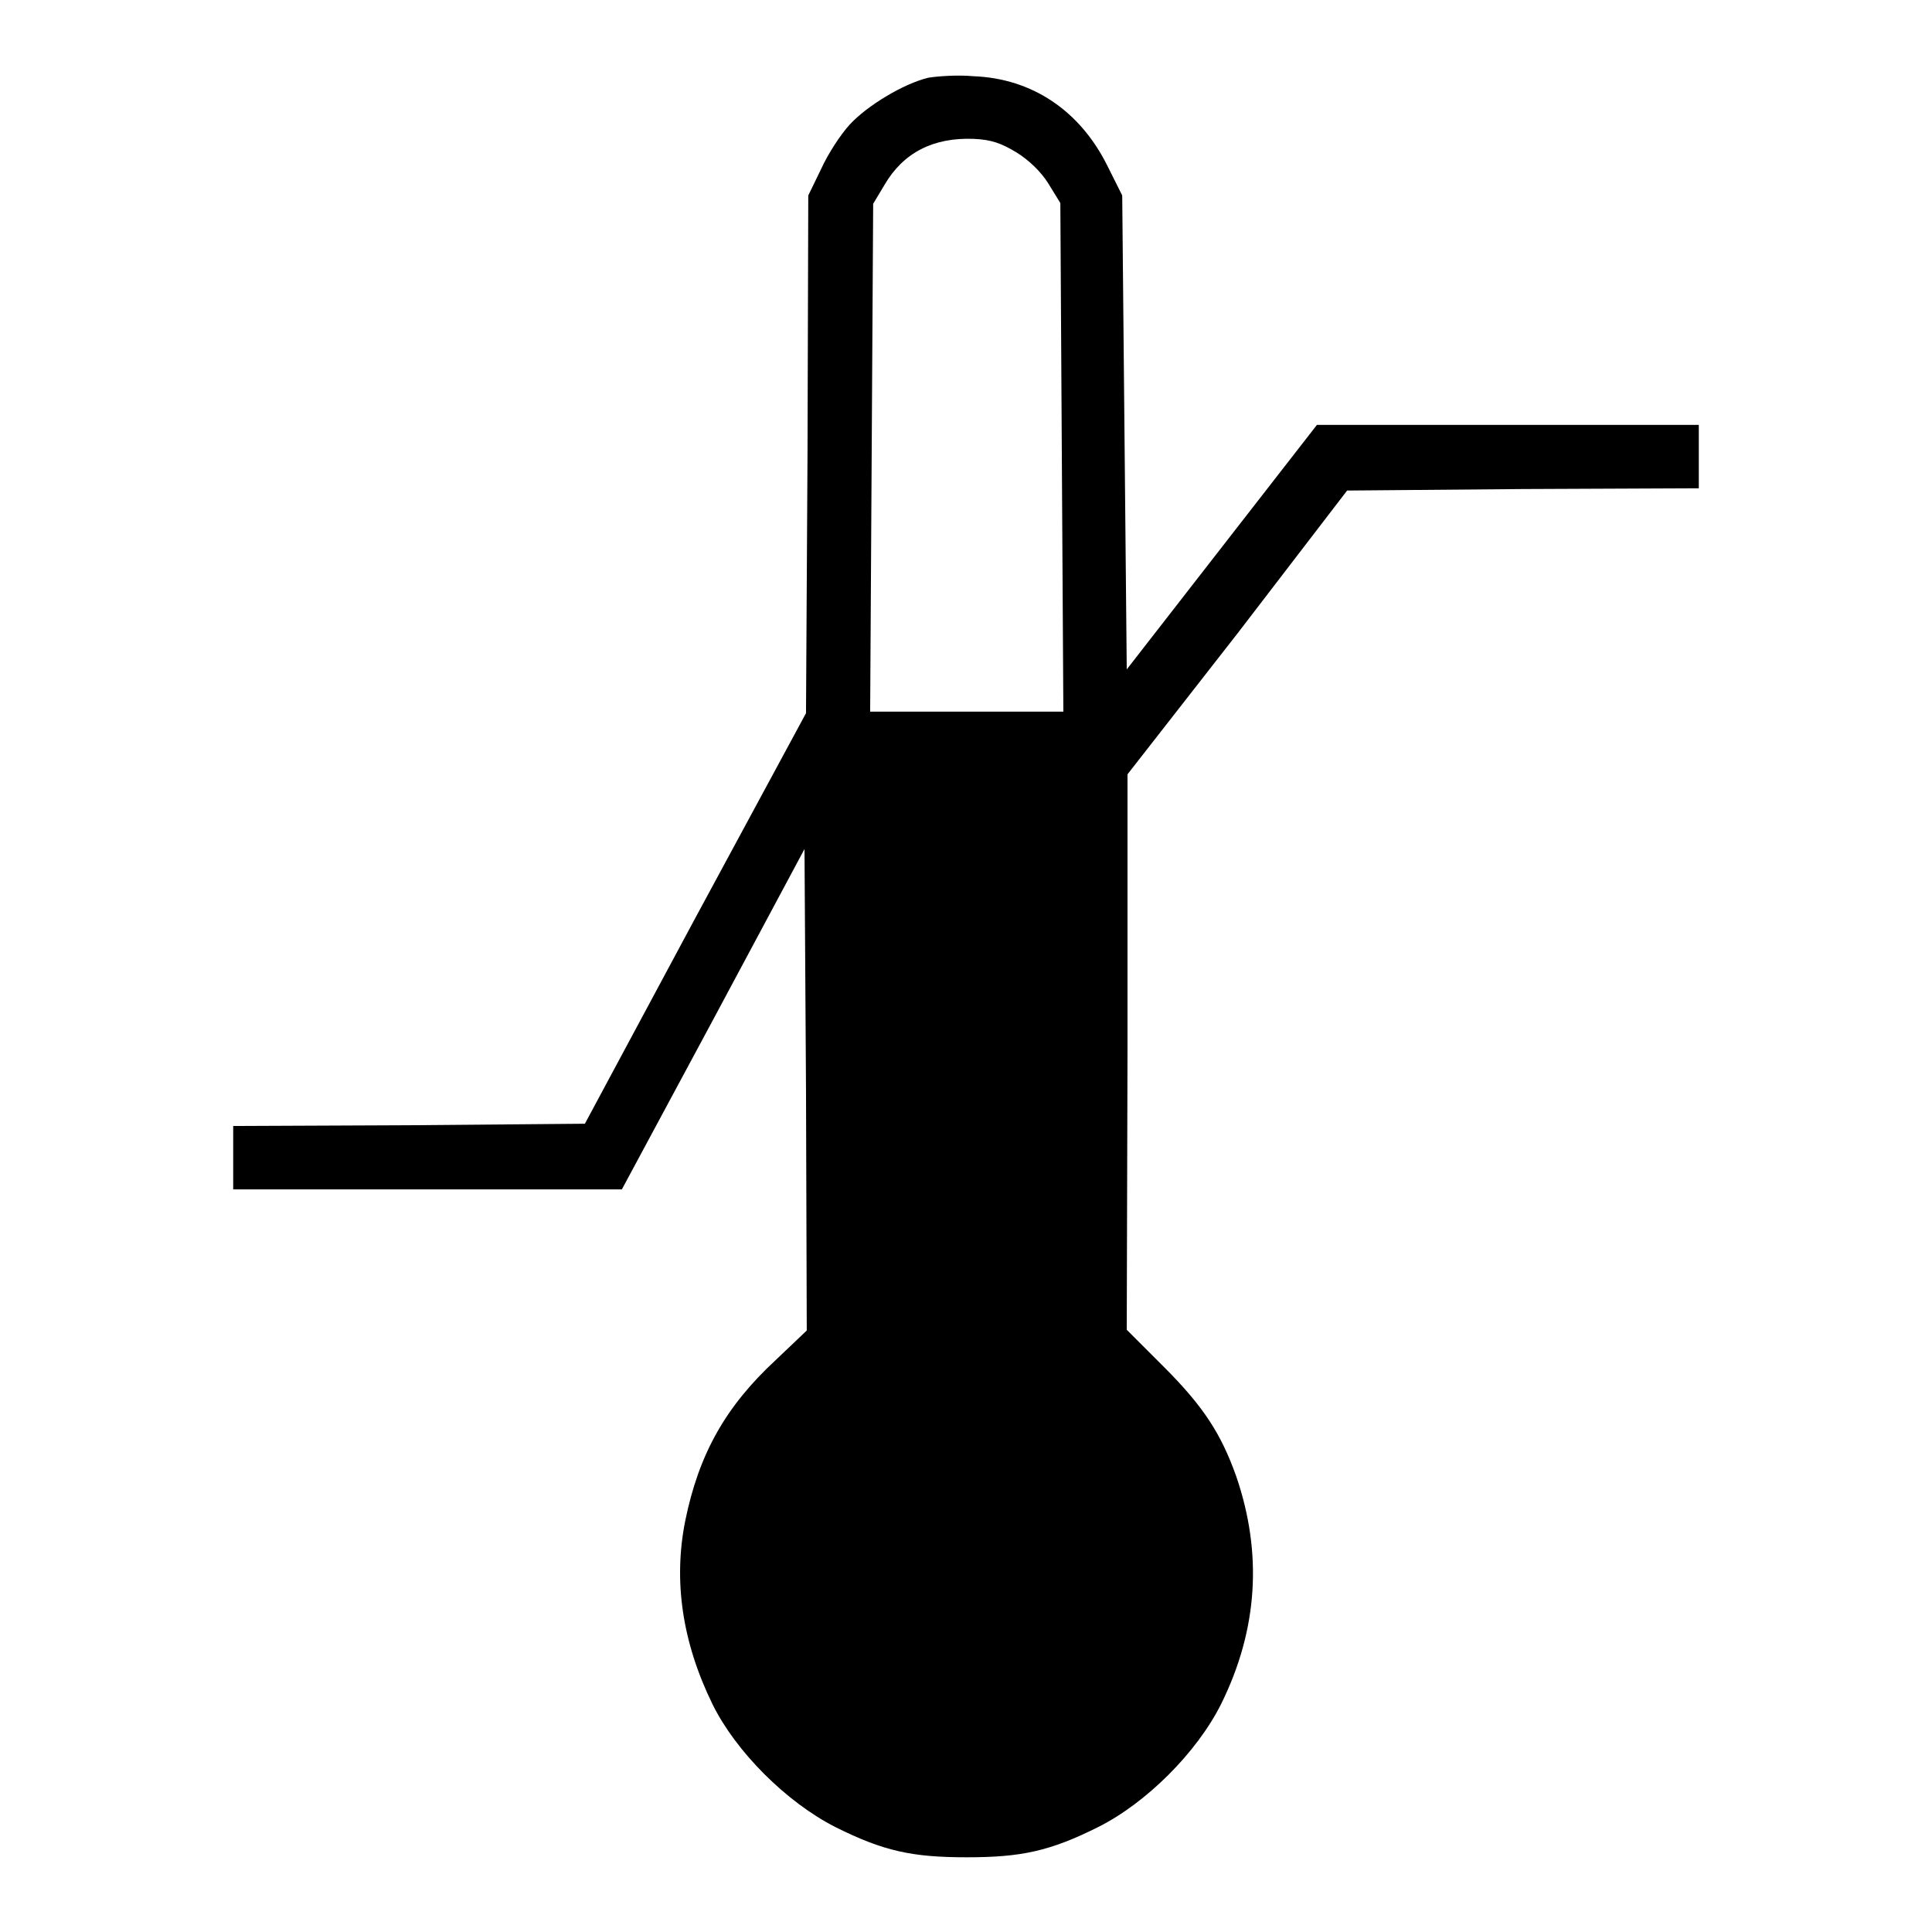 <?xml version="1.0" encoding="utf-8"?>
<!-- Svg Vector Icons : http://www.onlinewebfonts.com/icon -->
<!DOCTYPE svg PUBLIC "-//W3C//DTD SVG 1.1//EN" "http://www.w3.org/Graphics/SVG/1.1/DTD/svg11.dtd">
<svg version="1.1" xmlns="http://www.w3.org/2000/svg" xmlns:xlink="http://www.w3.org/1999/xlink" x="0px" y="0px" viewBox="0 0 256 256" enable-background="new 0 0 256 256" xml:space="preserve">
<g><g><g><path fill="#000000" d="M123,10.3c-3.3,0.8-8.1,3.7-10.4,6.2c-1.2,1.3-2.9,3.9-3.8,5.9l-1.7,3.5L107,60.2l-0.2,34.3l-14.7,27.2l-14.6,27.2l-23.3,0.2l-23.3,0.1v4.2v4.2h25.8h25.7l12.1-22.5l12.1-22.6l0.2,31.9l0.1,31.9l-4.1,3.9c-6.7,6.2-10.2,12.5-12,21.3c-1.6,8-0.4,16.1,3.6,24.3c3.1,6.3,9.8,13,16.3,16.3c6.4,3.2,10.2,4,17.4,4c7.2,0,11-0.8,17.4-4c6.4-3.2,13.1-9.9,16.3-16.3c4.9-9.9,5.5-20,2-30.2c-2-5.6-4.3-9.2-9.6-14.5l-4.9-4.9l0.1-36.8v-36.8l14.6-18.7L178.5,65l23.3-0.2l23.3-0.1v-4.2v-4.2h-25.3h-25.3l-12.6,16.2l-12.6,16.2l-0.3-31.4l-0.3-31.4l-2-4c-3.6-7.2-9.9-11.5-17.7-11.8C126.9,9.9,124.2,10.1,123,10.3z M134.7,20.2c1.6,1,3.2,2.5,4.2,4.1l1.6,2.6l0.2,33.7l0.2,33.7H128h-12.7l0.2-33.7l0.2-33.6l1.5-2.5c2.5-4.3,6.5-6.3,11.8-6.1C131.4,18.5,132.7,19,134.7,20.2z"/></g></g></g>
</svg>